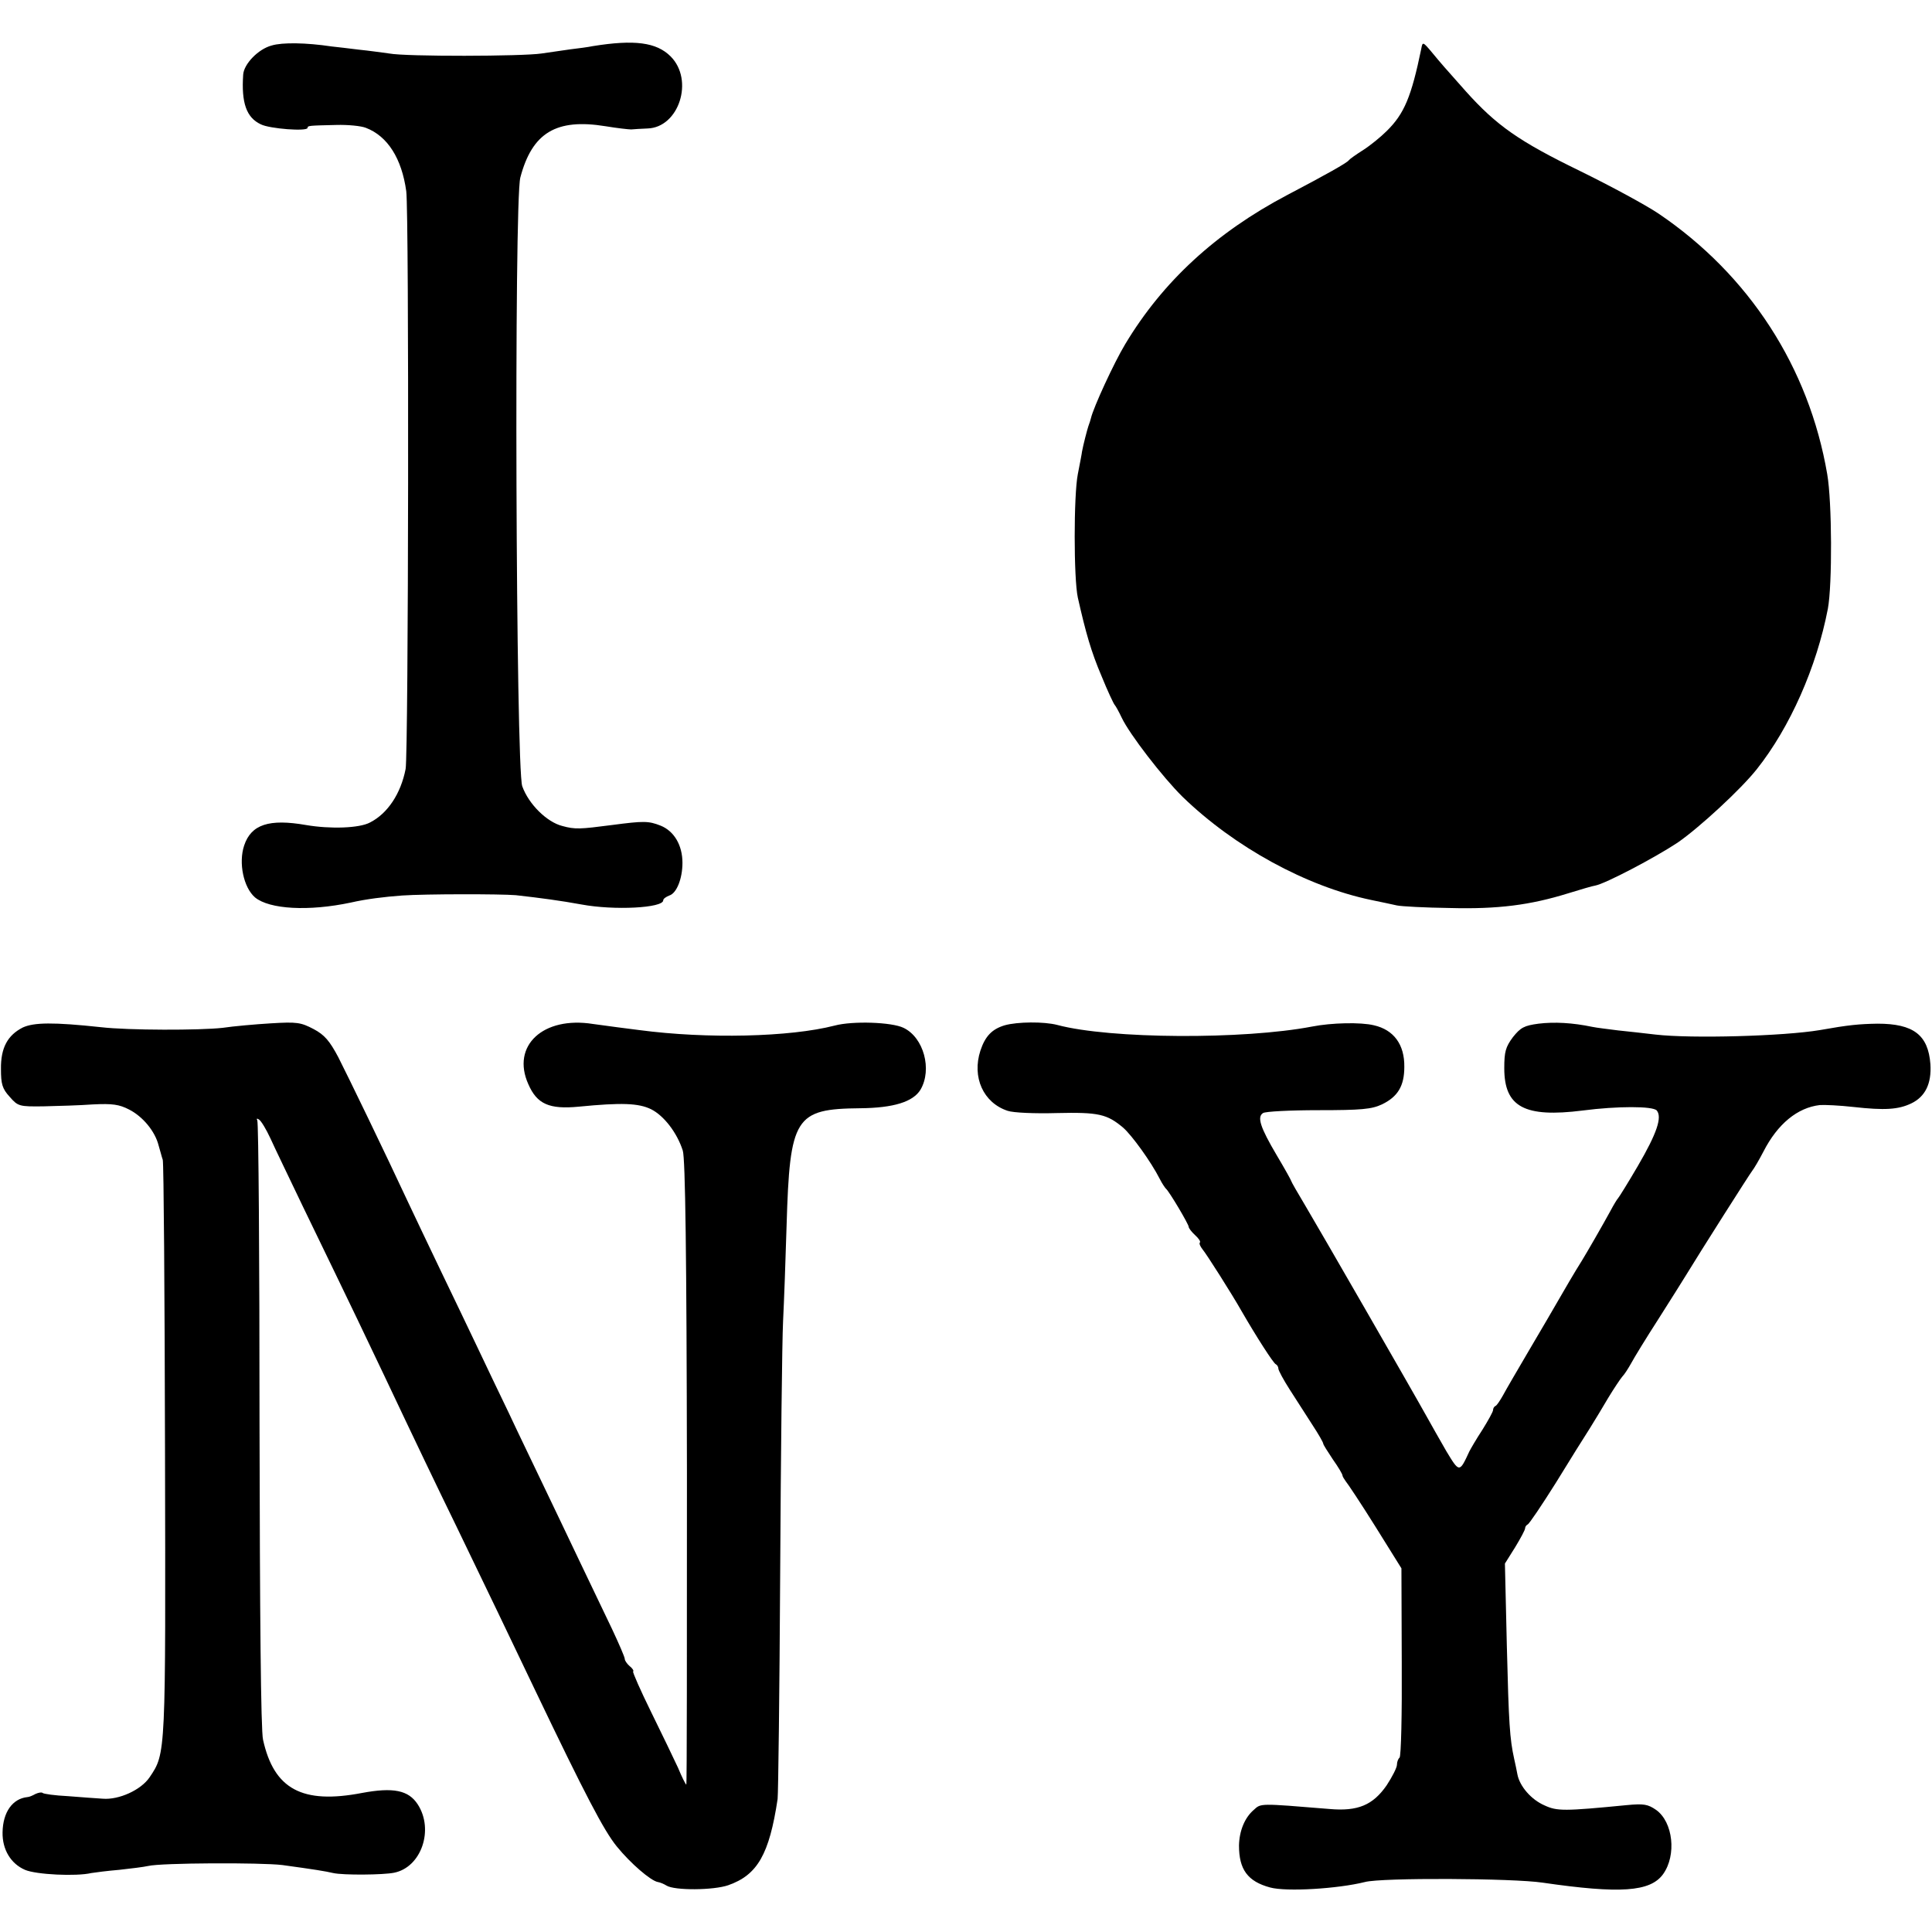 <?xml version="1.0" standalone="no"?>
<!DOCTYPE svg PUBLIC "-//W3C//DTD SVG 20010904//EN"
 "http://www.w3.org/TR/2001/REC-SVG-20010904/DTD/svg10.dtd">
<svg version="1.0" xmlns="http://www.w3.org/2000/svg"
 width="603pt" height="603pt" viewBox="0 0 603 603"
 preserveAspectRatio="xMidYMid meet">
<g transform="translate(0,603) scale(0.1,-0.1)"
fill="#000000" stroke="none">
<path d="M848 5888 c-42 -11 -87 -58 -89 -91 -6 -88 10 -134 55 -155 27 -14
146 -23 146 -11 0 7 5 7 90 9 36 1 77 -3 92 -9 68 -26 112 -96 126 -198 9 -70
7 -1754 -2 -1803 -15 -77 -56 -139 -111 -167 -33 -18 -124 -21 -200 -8 -115
20 -171 2 -193 -64 -18 -54 -2 -131 34 -162 45 -37 167 -44 299 -16 48 11 105
18 160 22 73 5 307 5 355 1 80 -9 139 -17 205 -29 102 -19 255 -11 255 13 0 5
9 11 19 15 23 7 41 53 41 102 0 55 -26 99 -68 116 -38 15 -53 15 -152 2 -100
-13 -115 -14 -155 -3 -48 12 -105 68 -125 124 -20 55 -26 1824 -6 1900 37 140
112 185 266 160 36 -6 72 -10 80 -10 8 1 31 2 51 3 98 3 146 151 72 225 -44
44 -113 53 -243 32 -14 -3 -45 -7 -70 -10 -25 -4 -65 -9 -90 -13 -59 -9 -423
-10 -475 0 -22 3 -65 9 -95 12 -30 4 -68 8 -85 10 -80 12 -154 13 -187 3z"/>
<path d="M4436 5878 c-31 -150 -53 -203 -108 -257 -18 -18 -51 -45 -73 -59
-22 -14 -42 -28 -45 -32 -5 -8 -73 -46 -193 -109 -222 -117 -388 -270 -505
-465 -35 -58 -99 -197 -107 -231 -1 -5 -5 -17 -8 -25 -4 -12 -16 -58 -20 -80
0 -3 -6 -34 -13 -70 -13 -66 -13 -325 0 -385 25 -111 42 -170 74 -245 19 -47
38 -87 41 -90 3 -3 13 -21 22 -40 24 -51 128 -186 190 -247 162 -157 387 -280
589 -322 30 -6 66 -14 80 -17 14 -3 88 -7 165 -8 150 -4 251 9 370 46 39 12
76 23 84 24 32 6 186 87 257 134 68 47 197 166 247 229 104 131 187 319 222
501 14 75 13 334 -2 420 -57 334 -244 622 -526 813 -40 27 -151 87 -247 134
-189 92 -259 141 -355 248 -72 81 -73 82 -107 123 -27 32 -28 32 -32 10z"/>
<path d="M71 2823 c-47 -24 -69 -63 -68 -130 0 -46 4 -61 27 -86 26 -30 30
-31 106 -30 44 1 113 3 154 6 61 3 82 0 113 -16 43 -22 81 -68 92 -112 5 -16
10 -37 13 -45 3 -8 6 -415 7 -905 2 -956 3 -946 -48 -1022 -27 -40 -96 -71
-146 -67 -20 1 -69 5 -109 8 -41 2 -76 7 -79 10 -3 3 -13 1 -22 -3 -9 -5 -20
-10 -26 -10 -46 -5 -76 -47 -77 -110 -1 -54 26 -98 70 -117 35 -15 160 -21
207 -10 12 2 51 7 87 10 37 4 77 9 90 12 41 10 353 11 419 3 102 -14 133 -19
159 -25 31 -7 156 -6 190 1 85 17 125 134 74 213 -29 45 -77 54 -174 36 -187
-36 -275 12 -309 166 -7 28 -10 396 -11 984 0 516 -3 943 -7 949 -3 6 -1 7 5
3 7 -4 23 -31 36 -59 13 -29 59 -124 101 -212 160 -330 209 -433 255 -530 95
-201 163 -343 225 -470 89 -184 173 -359 245 -510 156 -326 215 -439 255 -488
43 -53 106 -107 128 -111 7 -1 19 -6 27 -11 25 -16 147 -15 193 1 91 32 128
96 154 269 2 17 6 334 8 705 2 371 6 725 9 785 3 61 8 195 11 299 10 340 26
365 230 367 104 1 165 20 188 58 37 63 10 163 -53 193 -37 18 -159 22 -215 7
-140 -36 -398 -42 -610 -14 -22 3 -53 7 -70 9 -16 2 -50 7 -74 10 -156 25
-256 -68 -202 -188 27 -62 65 -79 158 -70 133 13 186 11 225 -8 40 -20 81 -73
99 -129 8 -24 12 -326 13 -1007 0 -534 0 -972 -2 -972 -2 0 -14 24 -26 53 -13
28 -51 107 -84 174 -33 67 -58 124 -56 126 3 2 -2 10 -11 17 -8 7 -15 17 -15
22 0 6 -18 47 -39 92 -21 44 -67 140 -101 211 -34 72 -87 182 -117 245 -30 63
-78 162 -105 220 -28 58 -72 150 -98 205 -26 55 -78 163 -115 240 -37 77 -82
172 -100 210 -75 161 -188 394 -219 455 -27 51 -43 70 -77 88 -40 21 -52 23
-134 18 -49 -3 -117 -9 -150 -14 -71 -8 -294 -8 -380 2 -149 16 -209 15 -244
-1z"/>
<path d="M3136 2830 c-40 -12 -61 -34 -76 -79 -27 -83 9 -163 85 -188 17 -6
85 -9 153 -7 131 3 157 -3 208 -46 27 -24 86 -105 114 -160 7 -14 16 -27 19
-30 10 -8 71 -111 71 -119 0 -4 9 -16 20 -26 11 -10 18 -20 15 -23 -3 -3 1
-12 8 -21 12 -14 92 -140 122 -193 45 -78 100 -164 107 -166 4 -2 8 -8 8 -14
0 -5 16 -35 36 -66 20 -31 52 -81 70 -109 19 -29 34 -55 34 -59 0 -3 14 -25
30 -49 17 -24 30 -46 30 -50 0 -3 5 -11 10 -18 6 -7 48 -70 93 -142 l81 -130
1 -293 c1 -161 -2 -295 -7 -298 -4 -3 -8 -13 -8 -22 0 -9 -15 -38 -32 -64 -43
-62 -90 -82 -179 -74 -220 18 -213 18 -236 -3 -28 -24 -45 -65 -46 -111 0 -75
27 -112 97 -131 51 -14 212 -4 296 17 51 14 463 12 555 -2 241 -35 336 -29
376 27 42 59 31 162 -22 200 -26 18 -39 20 -92 15 -195 -19 -217 -19 -256 -1
-42 18 -78 60 -85 97 -2 12 -7 34 -10 48 -14 63 -17 111 -23 353 l-6 257 32
51 c17 28 31 54 31 59 0 5 4 10 8 12 5 2 44 60 88 130 43 70 91 147 106 170
15 24 41 67 58 96 17 28 37 58 43 65 7 7 19 26 28 42 9 17 47 79 85 138 38 60
76 120 85 135 45 74 200 318 208 328 5 6 21 33 35 60 44 86 106 137 176 145
14 1 61 -1 105 -6 98 -11 140 -8 180 11 44 21 64 62 60 123 -7 91 -53 126
-165 126 -58 -1 -90 -4 -180 -20 -113 -19 -401 -27 -513 -14 -34 4 -87 10
-117 13 -30 4 -66 8 -80 11 -62 13 -119 16 -168 10 -45 -6 -56 -12 -80 -42
-23 -31 -27 -46 -27 -97 0 -121 63 -155 245 -132 108 14 219 14 231 0 17 -21
1 -70 -59 -173 -31 -53 -59 -98 -62 -101 -3 -3 -14 -21 -24 -40 -24 -44 -73
-129 -89 -155 -21 -33 -57 -95 -76 -128 -10 -18 -49 -84 -86 -147 -37 -63 -75
-128 -84 -145 -9 -16 -19 -31 -23 -33 -5 -2 -8 -8 -8 -13 0 -5 -15 -32 -33
-61 -19 -29 -37 -60 -41 -68 -31 -67 -31 -67 -72 1 -20 35 -47 82 -59 104 -50
90 -341 595 -381 662 -24 40 -44 75 -44 77 0 2 -20 38 -45 80 -52 88 -62 120
-43 132 7 5 85 9 173 9 134 0 166 3 198 18 50 24 70 58 70 117 1 70 -33 116
-95 130 -41 10 -132 8 -193 -4 -214 -41 -630 -39 -795 5 -42 11 -125 10 -164
-1z"/>
</g>
</svg>
